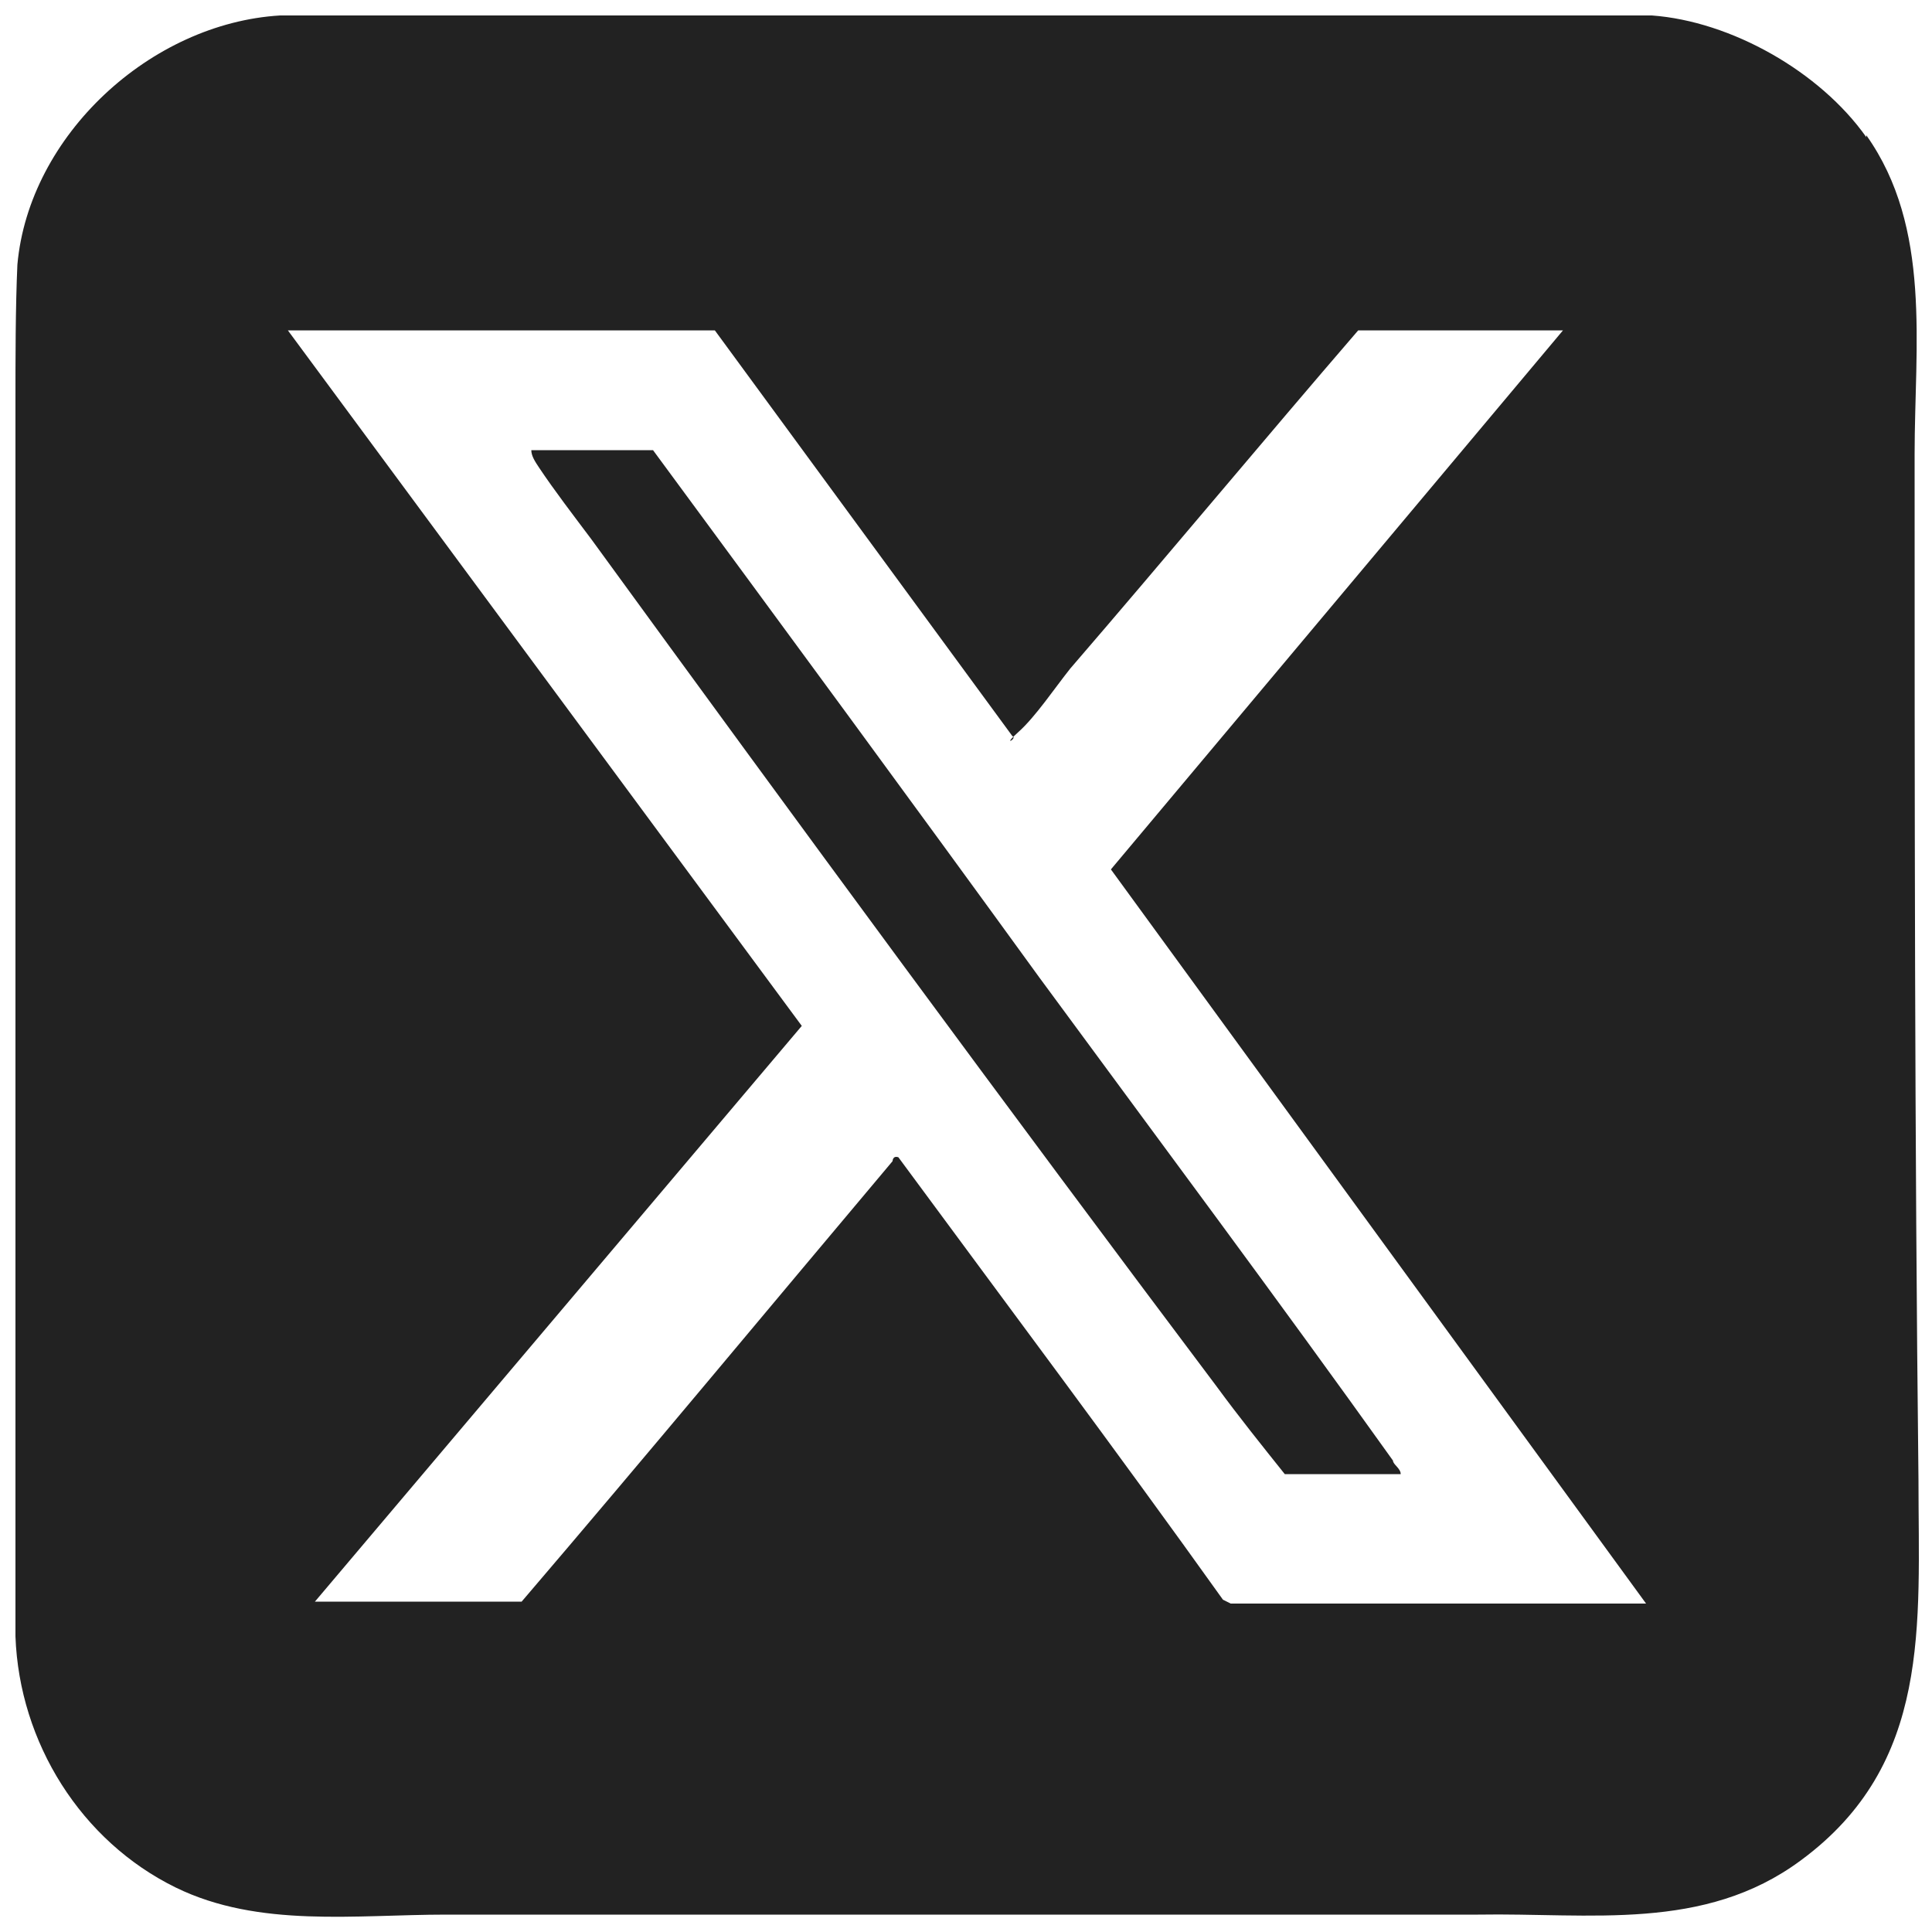 <?xml version="1.0" encoding="UTF-8"?>
<svg id="Livello_1" xmlns="http://www.w3.org/2000/svg" version="1.1" viewBox="0 0 100 100">
  <!-- Generator: Adobe Illustrator 29.6.1, SVG Export Plug-In . SVG Version: 2.1.1 Build 9)  -->
  <defs>
    <style>
      .st0 {
        fill: #222;
      }
    </style>
  </defs>
  <g id="qGC4nK">
    <g>
      <path class="st0" d="M96.6,7c3.4,4.8,2.5,10.9,2.5,16.5,0,17.7,0,35.4.2,53.1,0,7.5.7,14.7-6.1,19.7-5,3.7-10.9,2.7-16.7,2.8-17.8,0-35.6,0-53.4,0-4.7,0-9.7.7-14-1.4-4.9-2.4-8.1-7.5-8.3-13V20.9c0-2.3,0-5,.1-7.2C1.5,7,7.8,1.2,14.5.8h71c4.1.3,8.7,2.9,11.1,6.3h0ZM37.1,17.1H14.9l26.6,36-25.2,29.8h10.7c6.5-7.6,12.8-15.2,19.2-22.8,0,0,0-.3.3-.2,5.6,7.6,11.3,15.2,16.8,22.9l.4.2h21.5l-27.7-38,23.4-27.9h-10.6c-5,5.8-9.9,11.7-14.9,17.5-.8,1-1.8,2.5-2.7,3.3s0,.3-.3.2l-15.4-21h.1Z"/>
      <path class="st0" d="M72.4,76.3h-5.9c-1.2-1.5-2.4-3-3.5-4.5-10.9-14.5-21.7-29.2-32.4-43.9-.9-1.2-1.9-2.5-2.7-3.7-.2-.3-.4-.6-.4-.9h6.3c6.7,9.1,13.4,18.2,20,27.3,6.1,8.3,12.3,16.6,18.3,25,0,.2.4.4.4.7h0Z"/>
    </g>
  </g>
</svg>